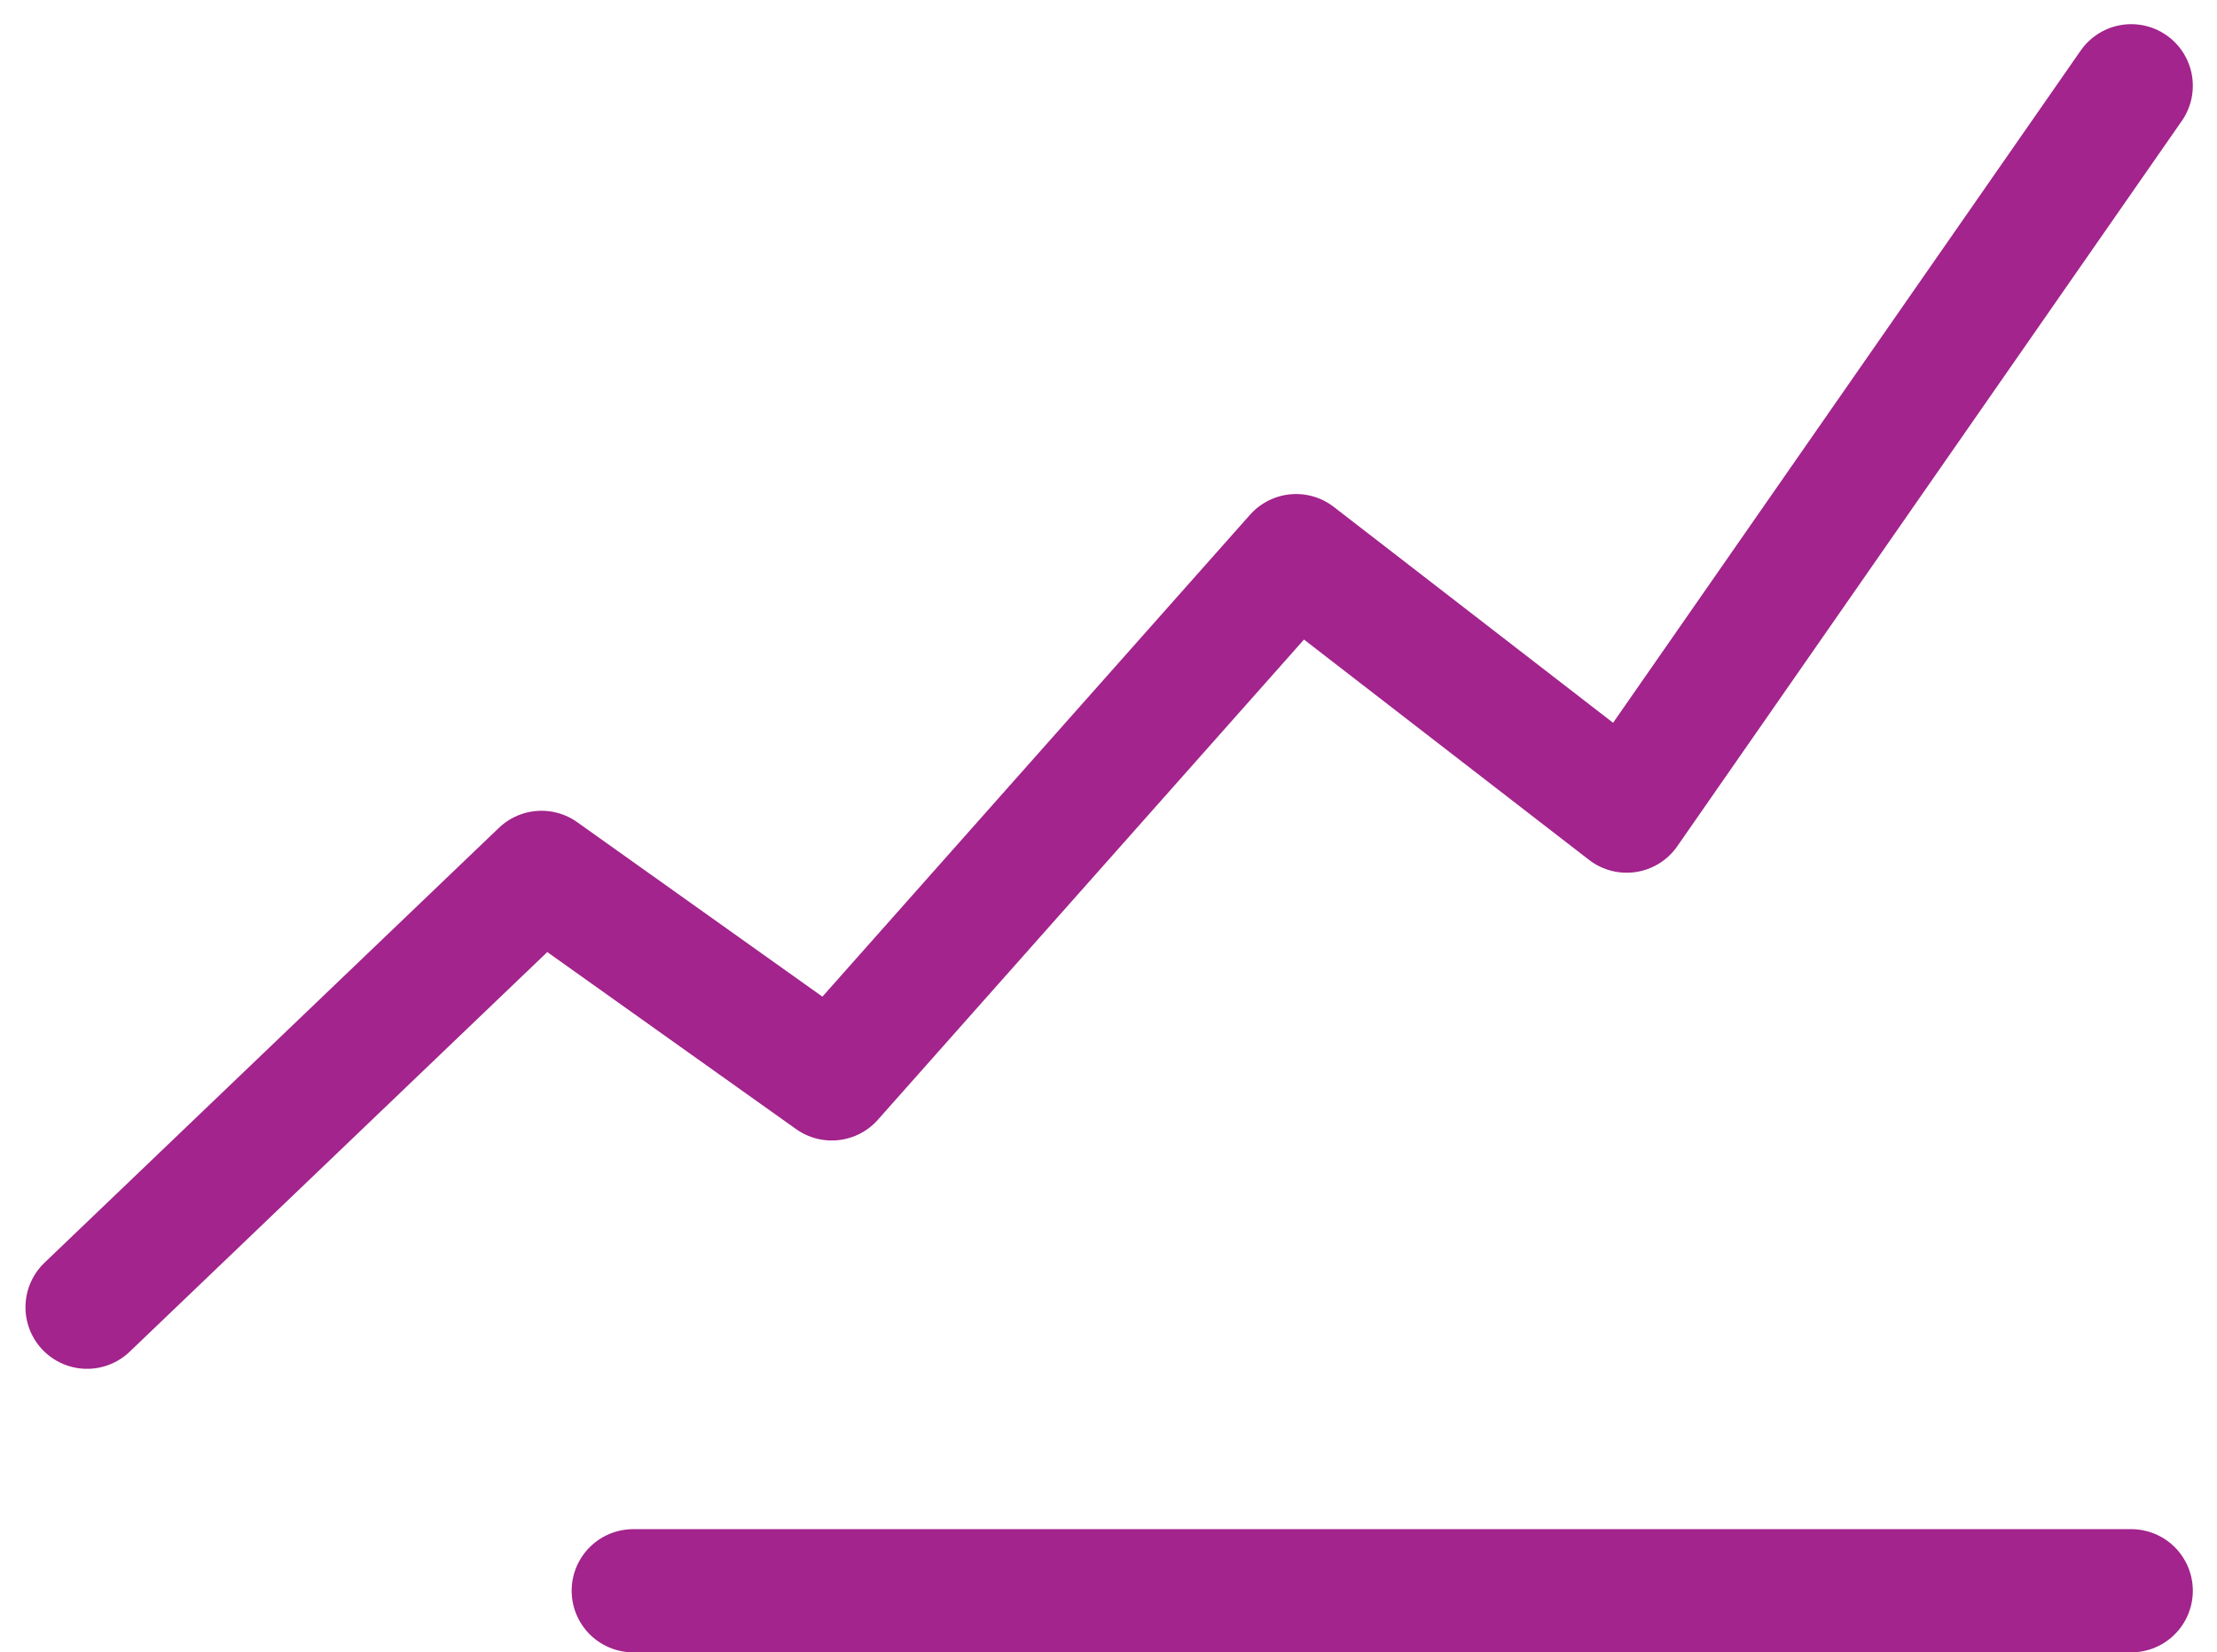 <svg xmlns="http://www.w3.org/2000/svg" width="89.983" height="67.069" viewBox="0 0 89.983 67.069">
  <g id="Group_11130" data-name="Group 11130" transform="translate(3.534 3.48)">
    <path id="Path_6199" data-name="Path 6199" d="M10311.272,3901.645h-60.8" transform="translate(-10228.304 -3840.556)" fill="none" stroke="#a2248c" stroke-linecap="round" stroke-width="5"/>
    <path id="Path_6200" data-name="Path 6200" d="M10249.639,3863.34l18.444-17.652,11.782,8.384,18.846-21.24,13.417,10.371,20.479-29.443" transform="translate(-10249.639 -3813.759)" fill="none" stroke="#a2248c" stroke-linecap="round" stroke-linejoin="round" stroke-width="5"/>
  </g>
</svg>
